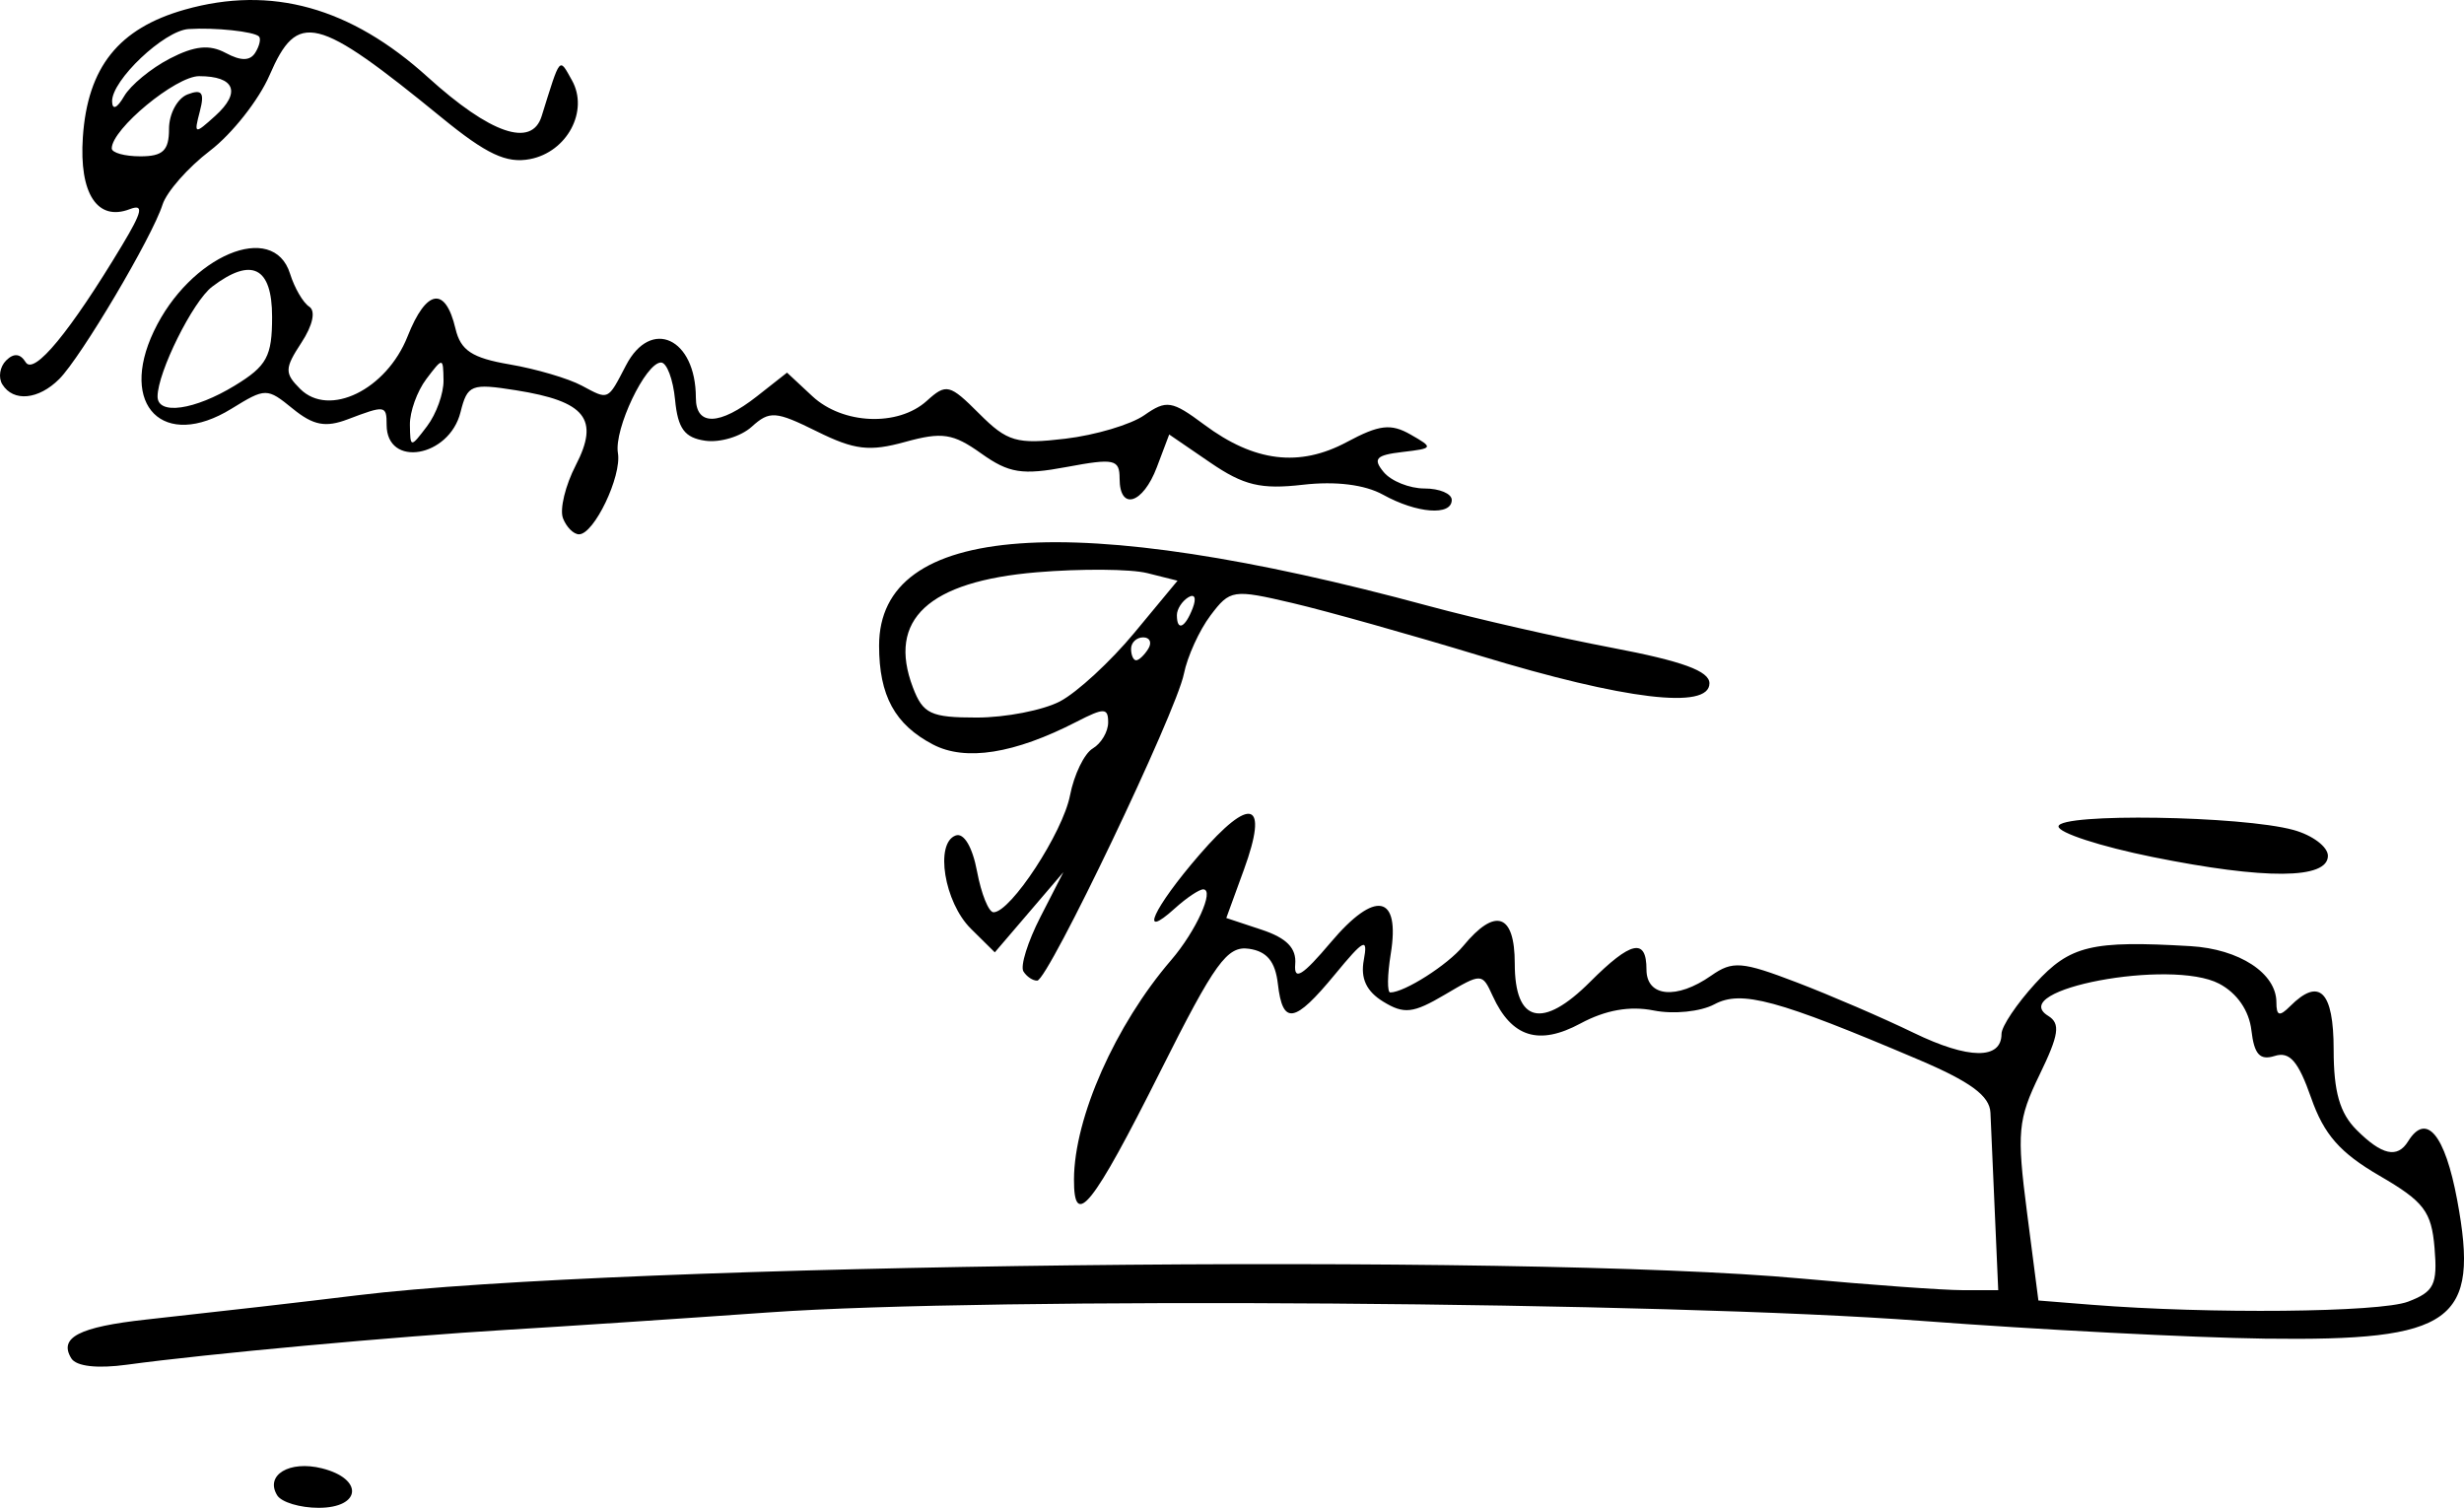 <?xml version="1.0" encoding="UTF-8" standalone="no"?>
<!-- Created with Inkscape (http://www.inkscape.org/) -->

<svg
   xmlns:dc="http://purl.org/dc/elements/1.1/"
   xmlns:cc="http://creativecommons.org/ns#"
   xmlns:rdf="http://www.w3.org/1999/02/22-rdf-syntax-ns#"
   xmlns:svg="http://www.w3.org/2000/svg"
   xmlns="http://www.w3.org/2000/svg"
   xmlns:sodipodi="http://sodipodi.sourceforge.net/DTD/sodipodi-0.dtd"
   xmlns:inkscape="http://www.inkscape.org/namespaces/inkscape"
   id="svg2985"
   version="1.1"
   inkscape:version="0.48.4 r9939"
   width="215.14"
   height="131.65"
   sodipodi:docname="Firma de Gavrilo Princip.svg">
  <defs
     id="defs2989" />
  <sodipodi:namedview
     pagecolor="#ffffff"
     bordercolor="#666666"
     borderopacity="1"
     objecttolerance="10"
     gridtolerance="10"
     guidetolerance="10"
     inkscape:pageopacity="0"
     inkscape:pageshadow="2"
     inkscape:window-width="800"
     inkscape:window-height="540"
     id="namedview2987"
     showgrid="false"
     fit-margin-top="0"
     fit-margin-left="0"
     fit-margin-right="0"
     fit-margin-bottom="0"
     inkscape:zoom="1.5366972"
     inkscape:cx="107.75746"
     inkscape:cy="66.3015"
     inkscape:window-x="-4"
     inkscape:window-y="-4"
     inkscape:window-maximized="1"
     inkscape:current-layer="svg2985" />
  <path
     style="fill:#000000"
     d="m 24.204,130.563 c -1.094,-1.771 1.064,-3.074 3.909,-2.36 3.655,0.917 3.438,3.447 -0.296,3.447 -1.618,0 -3.243,-0.489 -3.613,-1.087 z M 6.226,118.599 c -1.121,-1.814 0.673,-2.744 6.532,-3.386 7.026,-0.77 13.447,-1.507 18.453,-2.119 22.794,-2.787 101.733,-3.703 126.047,-1.464 6.05,0.557 12.398,1.015 14.107,1.017 l 3.107,0.003 -0.296,-6.75 c -0.163,-3.712 -0.335,-7.65 -0.384,-8.75 -0.065,-1.471 -1.735,-2.7 -6.311,-4.644 -12.335,-5.241 -15.434,-6.081 -17.793,-4.818 -1.205,0.645 -3.567,0.885 -5.299,0.539 -2.087,-0.417 -4.21,-0.041 -6.393,1.135 -3.634,1.957 -6.014,1.211 -7.665,-2.404 -0.92,-2.013 -0.954,-2.014 -4.176,-0.113 -2.772,1.636 -3.56,1.725 -5.379,0.612 -1.471,-0.901 -1.997,-2.026 -1.698,-3.633 0.373,-2.004 0.023,-1.83 -2.516,1.25 -3.542,4.297 -4.568,4.467 -4.987,0.828 -0.225,-1.952 -0.958,-2.841 -2.526,-3.064 -1.904,-0.271 -2.971,1.204 -7.719,10.672 -5.947,11.857 -7.58,13.9 -7.557,9.451 0.028,-5.389 3.607,-13.46 8.485,-19.134 2.171,-2.525 3.824,-6.175 2.797,-6.175 -0.351,0 -1.462,0.745 -2.468,1.655 -3.229,2.922 -1.894,-0.011 2.119,-4.654 4.523,-5.234 6.093,-4.72 3.905,1.278 l -1.539,4.221 3.093,1.026 c 2.179,0.722 3.043,1.609 2.925,3 -0.128,1.497 0.627,1.033 3.118,-1.916 3.874,-4.586 6.064,-4.16 5.224,1.018 -0.301,1.855 -0.321,3.373 -0.044,3.373 1.239,0 5.007,-2.399 6.371,-4.056 2.803,-3.404 4.5,-2.827 4.5,1.532 0,5.186 2.408,5.77 6.58,1.598 3.573,-3.573 4.92,-3.867 4.92,-1.074 0,2.398 2.633,2.646 5.65,0.532 1.871,-1.31 2.671,-1.247 7.473,0.591 2.957,1.132 7.552,3.114 10.211,4.404 4.783,2.321 7.666,2.354 7.666,0.089 0,-0.644 1.325,-2.62 2.944,-4.393 3.037,-3.325 4.913,-3.777 13.556,-3.266 4.264,0.252 7.5,2.365 7.5,4.898 0,1.202 0.267,1.278 1.2,0.345 2.555,-2.555 3.8,-1.311 3.8,3.8 0,3.667 0.533,5.533 2,7 2.212,2.212 3.565,2.513 4.5,1 1.585,-2.565 3.22,-0.609 4.288,5.133 1.979,10.639 -0.343,12.311 -16.788,12.093 -6.325,-0.084 -19.825,-0.783 -30,-1.552 -22.165,-1.676 -81.305,-2.109 -100.652,-0.737 -7.617,0.54 -17.898,1.224 -22.848,1.519 -9.62,0.574 -26.328,2.108 -33.169,3.045 -2.595,0.356 -4.431,0.147 -4.863,-0.552 z M 210.253,113.652 c 2.275,-0.865 2.584,-1.491 2.315,-4.691 -0.268,-3.192 -0.921,-4.048 -4.81,-6.308 -3.449,-2.004 -4.843,-3.594 -5.968,-6.807 -1.119,-3.195 -1.875,-4.063 -3.179,-3.649 -1.293,0.41 -1.789,-0.134 -2.032,-2.229 -0.201,-1.736 -1.255,-3.262 -2.821,-4.083 -4.205,-2.205 -18.644,0.513 -14.927,2.81 1.091,0.674 0.949,1.642 -0.75,5.143 -1.895,3.903 -1.999,5.042 -1.097,12.012 l 0.996,7.7 4.639,0.37 c 10.249,0.817 25.16,0.673 27.634,-0.268 z M 89.357,84.811 c -0.285,-0.462 0.383,-2.599 1.486,-4.75 l 2.005,-3.91 -2.994,3.5 -2.994,3.5 -2.088,-2.064 c -2.327,-2.3 -3.169,-7.485 -1.323,-8.141 0.713,-0.253 1.462,1.01 1.861,3.141 0.368,1.96 1.015,3.564 1.439,3.564 1.498,0 6.048,-6.953 6.678,-10.204 0.351,-1.813 1.244,-3.656 1.984,-4.096 0.74,-0.44 1.346,-1.464 1.346,-2.276 0,-1.287 -0.353,-1.294 -2.75,-0.061 -5.44,2.8 -9.708,3.476 -12.548,1.988 -3.327,-1.743 -4.702,-4.267 -4.702,-8.631 0,-10.716 16.768,-11.924 48,-3.46 4.125,1.118 11.325,2.759 16,3.648 6.136,1.166 8.5,2.029 8.5,3.103 0,2.325 -7.38,1.44 -20,-2.397 -6.05,-1.839 -13.429,-3.914 -16.397,-4.61 -5.206,-1.221 -5.46,-1.182 -7.169,1.083 -0.974,1.291 -2.018,3.585 -2.321,5.096 -0.675,3.374 -11.845,26.74 -12.804,26.785 -0.38,0.017 -0.924,-0.346 -1.21,-0.808 z m 3.201,-23.577 c 1.485,-0.779 4.4,-3.467 6.478,-5.974 l 3.778,-4.558 -2.637,-0.662 c -1.451,-0.364 -5.791,-0.398 -9.646,-0.074 -9.476,0.794 -13.073,4.135 -10.823,10.052 0.88,2.313 1.555,2.632 5.575,2.632 2.516,0 5.79,-0.637 7.275,-1.416 z m 7.7,-4.584 c 0.34,-0.55 0.141,-1 -0.441,-1 -0.582,0 -1.059,0.45 -1.059,1 0,0.55 0.198,1 0.441,1 0.243,0 0.719,-0.45 1.059,-1 z m 3.882,-3.552 c 0.341,-0.89 0.174,-1.291 -0.393,-0.941 -0.544,0.336 -0.989,1.034 -0.989,1.552 0,1.438 0.717,1.121 1.382,-0.611 z m 83.816,21.73 c -4.566,-0.923 -8.265,-2.128 -8.219,-2.678 0.099,-1.175 15.997,-0.929 20.521,0.317 1.65,0.455 3,1.469 3,2.255 0,2.054 -5.475,2.092 -15.302,0.106 z M 49.154,45.24 c -0.298,-0.775 0.207,-2.856 1.121,-4.624 2.085,-4.031 0.851,-5.577 -5.218,-6.54 -3.922,-0.622 -4.244,-0.495 -4.849,1.918 -0.991,3.947 -6.45,4.875 -6.45,1.097 0,-1.705 -0.127,-1.723 -3.38,-0.486 -1.957,0.744 -3.018,0.541 -4.815,-0.92 -2.253,-1.833 -2.372,-1.833 -5.355,0.004 -5.928,3.65 -9.858,-0.267 -6.779,-6.757 3.143,-6.624 10.437,-9.709 11.897,-5.032 0.386,1.238 1.139,2.531 1.673,2.874 0.583,0.375 0.312,1.629 -0.676,3.137 -1.478,2.256 -1.49,2.67 -0.117,4.043 2.524,2.524 7.537,0.076 9.382,-4.584 1.64,-4.142 3.3,-4.407 4.183,-0.668 0.448,1.897 1.446,2.555 4.731,3.116 2.29,0.391 5.123,1.224 6.295,1.852 2.377,1.272 2.246,1.333 3.861,-1.771 2.18,-4.191 6.1,-2.371 6.1,2.832 0,2.491 2.07,2.438 5.346,-0.139 l 2.615,-2.057 2.208,2.057 c 2.657,2.475 7.492,2.674 9.992,0.411 1.703,-1.542 1.994,-1.471 4.575,1.11 2.461,2.461 3.268,2.696 7.526,2.191 2.624,-0.311 5.726,-1.235 6.895,-2.053 1.934,-1.354 2.404,-1.28 5.234,0.827 4.374,3.258 8.307,3.736 12.453,1.515 2.827,-1.515 3.84,-1.635 5.557,-0.655 2.027,1.156 2.002,1.209 -0.713,1.527 -2.309,0.271 -2.6,0.585 -1.628,1.757 0.652,0.785 2.255,1.428 3.562,1.428 1.308,0 2.378,0.45 2.378,1 0,1.412 -3.048,1.179 -6,-0.457 -1.591,-0.882 -4.136,-1.198 -7,-0.869 -3.668,0.421 -5.163,0.063 -8.085,-1.936 l -3.585,-2.453 -1.079,2.858 c -1.215,3.218 -3.252,3.836 -3.252,0.987 0,-1.682 -0.466,-1.784 -4.609,-1.01 -3.907,0.73 -5.046,0.55 -7.479,-1.182 -2.456,-1.749 -3.411,-1.894 -6.631,-1.005 -3.128,0.864 -4.428,0.709 -7.722,-0.921 -3.593,-1.778 -4.119,-1.815 -5.677,-0.405 -0.944,0.855 -2.767,1.405 -4.05,1.224 -1.815,-0.257 -2.402,-1.051 -2.646,-3.58 -0.172,-1.788 -0.723,-3.25 -1.224,-3.25 -1.344,0 -4.118,5.822 -3.766,7.903 0.343,2.029 -2.082,7.097 -3.397,7.097 -0.474,0 -1.106,-0.634 -1.403,-1.41 z M 38.726,33.209 c -0.031,-2.025 -0.056,-2.027 -1.5,-0.118 -0.808,1.068 -1.454,2.868 -1.436,4 0.031,2.025 0.056,2.027 1.5,0.118 0.808,-1.068 1.454,-2.868 1.436,-4 z m -18.218,0.452 c 2.798,-1.706 3.25,-2.54 3.25,-5.996 0,-4.36 -1.783,-5.255 -5.239,-2.63 -1.681,1.277 -4.761,7.476 -4.761,9.584 0,1.649 3.227,1.191 6.75,-0.957 z M 0.204,33.563 c -0.37,-0.598 -0.222,-1.537 0.328,-2.087 0.667,-0.667 1.237,-0.616 1.711,0.151 0.723,1.17 3.889,-2.672 8.426,-10.226 1.764,-2.937 1.906,-3.617 0.658,-3.138 -2.828,1.085 -4.425,-1.364 -4.093,-6.281 0.412,-6.115 3.125,-9.51 8.906,-11.143 7.551,-2.133 14.472,-0.208 21.217,5.901 5.46,4.945 9.067,6.183 9.933,3.411 1.666,-5.333 1.516,-5.155 2.647,-3.141 1.497,2.668 -0.417,6.262 -3.665,6.883 -2.052,0.392 -3.792,-0.425 -7.7,-3.618 -10.964,-8.955 -12.59,-9.356 -15.039,-3.704 -0.934,2.156 -3.273,5.121 -5.197,6.589 -1.924,1.467 -3.79,3.588 -4.147,4.713 -0.895,2.819 -7.114,13.32 -9.015,15.22 -1.813,1.813 -4.009,2.021 -4.968,0.47 z M 14.757,11.257 c 0,-1.316 0.729,-2.673 1.621,-3.015 1.262,-0.484 1.499,-0.156 1.07,1.485 -0.527,2.014 -0.467,2.03 1.356,0.381 2.27,-2.054 1.694,-3.458 -1.418,-3.458 -2.043,0 -7.628,4.616 -7.628,6.305 0,0.382 1.125,0.695 2.5,0.695 1.97,0 2.5,-0.507 2.5,-2.393 z m 0.059,-6.137 c 2.178,-1.126 3.469,-1.257 4.89,-0.497 1.343,0.719 2.131,0.708 2.591,-0.036 0.363,-0.588 0.503,-1.22 0.311,-1.405 -0.454,-0.436 -3.855,-0.793 -6.146,-0.646 -2.134,0.137 -6.717,4.476 -6.674,6.32 0.018,0.782 0.435,0.601 1.05,-0.455 0.561,-0.963 2.351,-2.439 3.979,-3.28 z"
     id="path2995"
     inkscape:connector-curvature="0" />
</svg>

